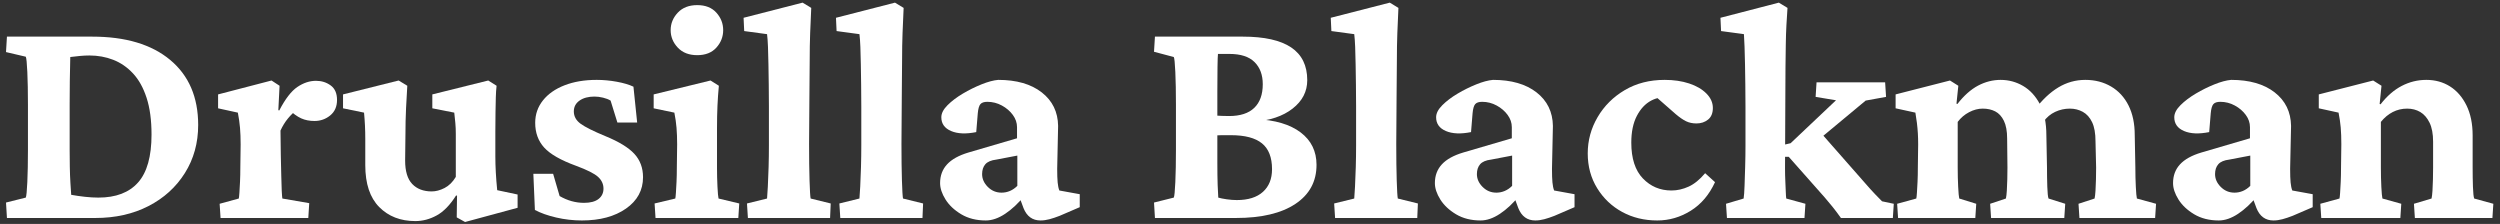 <?xml version="1.0" encoding="UTF-8" standalone="no"?>
<svg
   height="79"
   version="1.1"
   width="882"
   id="svg503"
   sodipodi:docname="drusilla_blackman_white_28 copy.svg"
   inkscape:version="1.2.1 (9c6d41e, 2022-07-14)"
   xmlns:inkscape="http://www.inkscape.org/namespaces/inkscape"
   xmlns:sodipodi="http://sodipodi.sourceforge.net/DTD/sodipodi-0.dtd"
   xmlns="http://www.w3.org/2000/svg"
   xmlns:svg="http://www.w3.org/2000/svg">
  <rect width="100%" height="100%" fill="#333333" stroke="none"/>
  <sodipodi:namedview
     id="namedview505"
     pagecolor="#ffffff"
     bordercolor="#000000"
     borderopacity="0.25"
     inkscape:showpageshadow="2"
     inkscape:pageopacity="0.0"
     inkscape:pagecheckerboard="0"
     inkscape:deskcolor="#d1d1d1"
     showgrid="false"
     inkscape:zoom="1.3707483"
     inkscape:cx="429.32754"
     inkscape:cy="39.759305"
     inkscape:window-width="1496"
     inkscape:window-height="905"
     inkscape:window-x="0"
     inkscape:window-y="34"
     inkscape:window-maximized="1"
     inkscape:current-layer="svg503" />
  <defs
     id="defs467" />
  <g
     fill="#ffffff"
     fill-opacity="1"
     id="g501"
     transform="translate(-1.695,-26.094)">
    <path
       d="M 38,587 H 314 Q 476,587 566.5,511.5 657,436 657,301 657,214 614,145.5 571,77 496,38.5 421,0 324,0 H 38 l -3,50 64,16 q 3,7 5,50.5 2,43.5 2,103.5 v 147 q 0,62 -2,105.5 -2,43.5 -5,49.5 l -64,15 z m 205,-66 q 0,-7 -0.5,-26.5 -0.5,-19.5 -1,-51 Q 241,412 241,367 V 220 q 0,-26 0.5,-54.5 0.5,-28.5 2,-52.5 1.5,-24 2.5,-38 22,-4 45,-6.5 23,-2.5 43,-2.5 85,0 128.5,49 43.5,49 43.5,155 0,70 -16,119 -16,49 -44,79 -28,30 -64,44 -36,14 -77,14 -15,0 -30.5,-1.5 Q 259,523 243,521 Z"
       fill="#ffffff"
       transform="matrix(0.109,0,0,-0.109,0,103)"
       id="path469" />
    <path
       d="m 20,0 -3,46 62,17 q 1,4 2,18.5 1,14.5 2,36 1,21.5 1,45.5 l 1,75 q 0,30 -2,53.5 -2,23.5 -7,49.5 l -64,14 v 45 l 173,45 26,-17 -4,-79 3,-1 q 29,56 58.5,76 29.5,20 60.5,20 27,0 47.5,-15 20.5,-15 20.5,-47 0,-32 -22,-50 -22,-18 -51,-18 -24,0 -43,8.5 -19,8.5 -42,30.5 l 28,-3 q -15,-11 -29,-28 -14,-17 -24,-39 l 1,-79 q 1,-37 1.5,-66.5 Q 217,108 218,88.5 219,69 220,63 L 307,48 304,0 Z"
       fill="#ffffff"
       transform="matrix(0.109,0,0,-0.109,77.328,103)"
       id="path471" />
    <path
       d="M 504,90 570,76 V 33 l -170,-46 -27,15 1,70 -3,1 Q 342,27 308.5,8.5 275,-10 239,-10 167,-10 122,35.5 77,81 77,171 v 85 q 0,22 -1,43 -1,21 -3,42 L 5,355 v 45 l 180,45 28,-17 q -2,-30 -4,-72 -2,-42 -2,-86 l -1,-84 q 0,-52 23,-76 23,-24 63,-24 20,0 41.5,11 21.5,11 36.5,36 v 97 q 0,24 0,42.5 0,18.5 -1.5,35 Q 367,324 365,341 l -71,14 v 45 l 181,45 27,-17 q -2,-17 -2.5,-38 -0.5,-21 -1,-48.5 Q 498,314 498,279 v -80 q 0,-24 1.5,-51.5 Q 501,120 504,90 Z"
       fill="#ffffff"
       transform="matrix(0.109,0,0,-0.109,122.172,103)"
       id="path473" />
    <path
       d="M 195,-8 Q 153,-8 112,1.5 71,11 43,26 l -5,117 h 64 l 21,-72 q 38,-22 79,-22 31,0 47,12.5 16,12.5 16,33.5 0,22 -17.5,38 -17.5,16 -71.5,36 -74,27 -103,59 -29,32 -29,80 0,41 25,72.5 25,31.5 70,49 45,17.5 104,17.5 32,0 65,-6 33,-6 54,-16 l 12,-116 h -64 l -22,71 q -10,6 -24.5,9.5 Q 249,393 236,393 206,393 187.5,380 169,367 169,345 q 0,-24 22,-40 22,-16 80,-40 66,-27 94,-57.5 Q 393,177 393,132 393,69 338,30.5 283,-8 195,-8 Z"
       fill="#ffffff"
       transform="matrix(0.109,0,0,-0.109,185.719,103)"
       id="path475" />
    <path
       d="m 15,0 -3,47 67,16 q 1,4 2,18.5 1,14.5 2,35.5 1,21 1,46 l 1,75 q 0,30 -2,54 -2,24 -7,49 L 9,355 v 45 l 184,45 27,-17 Q 217,396 215.5,363.5 214,331 214,290 V 164 q 0,-33 1.5,-63 Q 217,71 219,63 L 286,47 283,0 Z m 135,527 q -40,0 -63,24.5 -23,24.5 -23,56.5 0,32 23,56.5 23,24.5 63,24.5 40,0 62,-24.5 Q 234,640 234,608 234,576 212,551.5 190,527 150,527 Z"
       fill="#ffffff"
       transform="matrix(0.109,0,0,-0.109,231.328,103)"
       id="path477" />
    <path
       d="m 16,0 -3,47 65,16 q 1,11 2.5,38.5 1.5,27.5 2.5,63.5 1,36 1,70 v 126 q 0,35 -0.5,69.5 -0.5,34.5 -1,66 Q 82,528 81,553.5 80,579 78,595 l -74,10 -2,43 191,49 28,-17 Q 219,638 217.5,598.5 216,559 216,509 q 0,-50 -1,-122 l -1,-147 q 0,-70 1.5,-118.5 Q 217,73 219,63 L 284,47 282,0 Z"
       fill="#ffffff"
       transform="matrix(0.109,0,0,-0.109,263.812,103)"
       id="path479" />
    <path
       d="m 16,0 -3,47 65,16 q 1,11 2.5,38.5 1.5,27.5 2.5,63.5 1,36 1,70 v 126 q 0,35 -0.5,69.5 -0.5,34.5 -1,66 Q 82,528 81,553.5 80,579 78,595 l -74,10 -2,43 191,49 28,-17 Q 219,638 217.5,598.5 216,559 216,509 q 0,-50 -1,-122 l -1,-147 q 0,-70 1.5,-118.5 Q 217,73 219,63 L 284,47 282,0 Z"
       fill="#ffffff"
       transform="matrix(0.109,0,0,-0.109,296.406,103)"
       id="path481" />
    <path
       d="M 188,-8 Q 142,-8 108.5,12 75,32 57.5,60 40,88 40,113 40,149 62.5,173.5 85,198 132,212 l 157,46 v 36 q 0,21 -13.5,39.5 Q 262,352 240,364 q -22,12 -47,12 -16,0 -22.5,-7.5 Q 164,361 162,339 l -5,-61 Q 107,268 75.5,281.5 44,295 44,326 q 0,19 20,39 20,20 49.5,37.5 29.5,17.5 60.5,30 31,12.5 54,14.5 89,0 141,-40.5 Q 421,366 422,298 l -3,-139 q 0,-28 1.5,-44 Q 422,99 426,89 L 492,77 V 35 L 427,7 Q 409,0 394,-4 379,-8 365,-8 326,-8 310,32 l -17,46 21,-5 Q 283,35 250.5,13.5 218,-8 188,-8 Z m 51,90 q 14,0 27,5.5 13,5.5 24,16.5 v 98 L 222,189 Q 197,186 186.5,174 176,162 176,142 176,119 194.5,100.5 213,82 239,82 Z"
       fill="#ffffff"
       transform="matrix(0.109,0,0,-0.109,329,103)"
       id="path483" />
    <path
       d="m 98,66 q 3,6 5,50 2,44 2,104 v 147 q 0,62 -2,105.5 -2,43.5 -5,48.5 l -64,17 3,49 h 284 q 105,0 157,-35 52,-35 52,-106 0,-55 -47.5,-92 Q 435,317 357,312 l 6,8 Q 457,316 508.5,277 560,238 560,172 560,91 491.5,45.5 423,0 299,0 H 37 l -3,50 z m 141,111 q 0,-40 1,-70 1,-30 2,-41 10,-3 27.5,-5.5 Q 287,58 302,58 357,58 386.5,84.5 416,111 416,158 416,215 383.5,241.5 351,268 283,268 q -18,0 -30.5,0 -12.5,0 -26.5,-2 v 66 q 15,-1 26.5,-1.5 11.5,-0.5 24.5,-0.5 54,0 81.5,26.5 Q 386,383 386,433 386,478 359.5,504.5 333,531 278,531 h -37 q -1,-8 -1.5,-42 -0.5,-34 -0.5,-79 z"
       fill="#ffffff"
       transform="matrix(0.109,0,0,-0.109,405.125,103)"
       id="path485" />
    <path
       d="m 16,0 -3,47 65,16 q 1,11 2.5,38.5 1.5,27.5 2.5,63.5 1,36 1,70 v 126 q 0,35 -0.5,69.5 -0.5,34.5 -1,66 Q 82,528 81,553.5 80,579 78,595 l -74,10 -2,43 191,49 28,-17 Q 219,638 217.5,598.5 216,559 216,509 q 0,-50 -1,-122 l -1,-147 q 0,-70 1.5,-118.5 Q 217,73 219,63 L 284,47 282,0 Z"
       fill="#ffffff"
       transform="matrix(0.109,0,0,-0.109,470.969,103)"
       id="path487" />
    <path
       d="M 188,-8 Q 142,-8 108.5,12 75,32 57.5,60 40,88 40,113 40,149 62.5,173.5 85,198 132,212 l 157,46 v 36 q 0,21 -13.5,39.5 Q 262,352 240,364 q -22,12 -47,12 -16,0 -22.5,-7.5 Q 164,361 162,339 l -5,-61 Q 107,268 75.5,281.5 44,295 44,326 q 0,19 20,39 20,20 49.5,37.5 29.5,17.5 60.5,30 31,12.5 54,14.5 89,0 141,-40.5 Q 421,366 422,298 l -3,-139 q 0,-28 1.5,-44 Q 422,99 426,89 L 492,77 V 35 L 427,7 Q 409,0 394,-4 379,-8 365,-8 326,-8 310,32 l -17,46 21,-5 Q 283,35 250.5,13.5 218,-8 188,-8 Z m 51,90 q 14,0 27,5.5 13,5.5 24,16.5 v 98 L 222,189 Q 197,186 186.5,174 176,162 176,142 176,119 194.5,100.5 213,82 239,82 Z"
       fill="#ffffff"
       transform="matrix(0.109,0,0,-0.109,503.562,103)"
       id="path489" />
    <path
       d="M 259,-8 Q 196,-8 145.5,19.5 95,47 64.5,96.5 34,146 34,209 q 0,63 32,117.5 32,54.5 88,87.5 56,33 129,33 44,0 79,-11.5 35,-11.5 56,-32.5 21,-21 21,-47 0,-25 -15.5,-37.5 Q 408,306 386,306 q -19,0 -33.5,7 -14.5,7 -33.5,23 l -73,64 51,-12 q -29,7 -57.5,-8 Q 211,365 193,330.5 175,296 175,244 175,167 212.5,128 250,89 305,89 333,89 360.5,101.5 388,114 414,145 l 32,-29 Q 418,55 367.5,23.5 317,-8 259,-8 Z"
       fill="#ffffff"
       transform="matrix(0.109,0,0,-0.109,558.141,103)"
       id="path491" />
    <path
       d="m 24,0 -3,46 57,17 q 2,13 3,41 1,28 2,62.5 1,34.5 1,66.5 v 128 q 0,36 -0.5,70.5 -0.5,34.5 -1,66 Q 82,529 81,554 q -1,25 -2,41 l -74,10 -2,43 189,49 28,-17 q -2,-28 -3.5,-56 -1.5,-28 -2,-60.5 -0.5,-32.5 -1,-75 Q 213,446 213,387 l -1,-226 q 0,-22 1,-42.5 1,-20.5 1.5,-35 Q 215,69 216,63 L 278,46 275,0 Z M 561,0 H 393 Q 378,21 365.5,36.5 353,52 340,67 L 224,198 h -25 l 1,37 30,7 147,139 -66,11 3,47 h 222 l 3,-47 -66,-12 -166,-138 11,45 153,-174 Q 490,91 504.5,76 519,61 526,54 l 38,-8 z"
       fill="#ffffff"
       transform="matrix(0.109,0,0,-0.109,608.344,103)"
       id="path493" />
    <path
       d="m 20,0 -3,46 62,17 q 1,4 2,18.5 1,14.5 2,35.5 1,21 1,46 l 1,75 q 0,20 -1,36.5 -1,16.5 -3,33 -2,16.5 -5,33.5 l -64,14 v 45 l 176,45 27,-17 -6,-58 3,-1 q 32,41 67,59.5 35,18.5 73,18.5 39,0 72.5,-19.5 Q 458,408 479,368.5 500,329 500,267 l 2,-103 q 0,-33 1,-63 1,-30 4,-38 L 561,46 558,0 H 321 l -3,46 51,17 q 2,9 3,25.5 1,16.5 1.5,36.5 0.5,20 0.5,38 l -1,94 q 0,36 -10.5,57.5 Q 352,336 334.5,345 317,354 294,354 272,354 250,342.5 228,331 213,311 V 164 q 0,-33 1.5,-63 Q 216,71 218,63 L 273,46 270,0 Z m 587,0 -3,46 52,17 q 2,9 3,25.5 1,16.5 1.5,36.5 0.5,20 0.5,38 l -2,85 q 0,39 -11,62 -11,23 -30,33.5 Q 599,354 576,354 551,354 528.5,343.5 506,333 491,312 l -29,38 q 36,48 76.5,72.5 Q 579,447 626,447 673,447 709.5,425.5 746,404 766,364 q 20,-40 20,-96 l 2,-104 q 0,-33 1.5,-63 Q 791,71 793,63 L 855,46 852,0 Z"
       fill="#ffffff"
       transform="matrix(0.109,0,0,-0.109,669.156,103)"
       id="path495" />
    <path
       d="M 188,-8 Q 142,-8 108.5,12 75,32 57.5,60 40,88 40,113 40,149 62.5,173.5 85,198 132,212 l 157,46 v 36 q 0,21 -13.5,39.5 Q 262,352 240,364 q -22,12 -47,12 -16,0 -22.5,-7.5 Q 164,361 162,339 l -5,-61 Q 107,268 75.5,281.5 44,295 44,326 q 0,19 20,39 20,20 49.5,37.5 29.5,17.5 60.5,30 31,12.5 54,14.5 89,0 141,-40.5 Q 421,366 422,298 l -3,-139 q 0,-28 1.5,-44 Q 422,99 426,89 L 492,77 V 35 L 427,7 Q 409,0 394,-4 379,-8 365,-8 326,-8 310,32 l -17,46 21,-5 Q 283,35 250.5,13.5 218,-8 188,-8 Z m 51,90 q 14,0 27,5.5 13,5.5 24,16.5 v 98 L 222,189 Q 197,186 186.5,174 176,162 176,142 176,119 194.5,100.5 213,82 239,82 Z"
       fill="#ffffff"
       transform="matrix(0.109,0,0,-0.109,763.984,103)"
       id="path497" />
    <path
       d="m 19,0 -3,46 62,17 q 1,4 2,18 1,14 2,35.5 1,21.5 1,46.5 l 1,76 q 0,31 -2,54 -2,23 -7,48 l -64,14 v 45 l 176,45 27,-17 -6,-59 3,-1 q 31,40 68.5,59.5 Q 317,447 359,447 402,447 435.5,426 469,405 489,364.5 509,324 509,267 V 164 q 0,-34 1,-63.5 Q 511,71 514,63 L 576,46 573,0 H 322 l -3,46 57,17 q 2,9 3,25.5 1,16.5 1.5,36.5 0.5,20 0.5,38 v 84 q 0,38 -11.5,61.5 Q 358,332 339.5,343 321,354 297,354 272,354 250.5,343 229,332 212,311 V 164 q 0,-34 1.5,-63.5 Q 215,71 217,63 L 278,46 275,0 Z"
       fill="#ffffff"
       transform="matrix(0.109,0,0,-0.109,818.562,103)"
       id="path499" />
  </g>
</svg>
